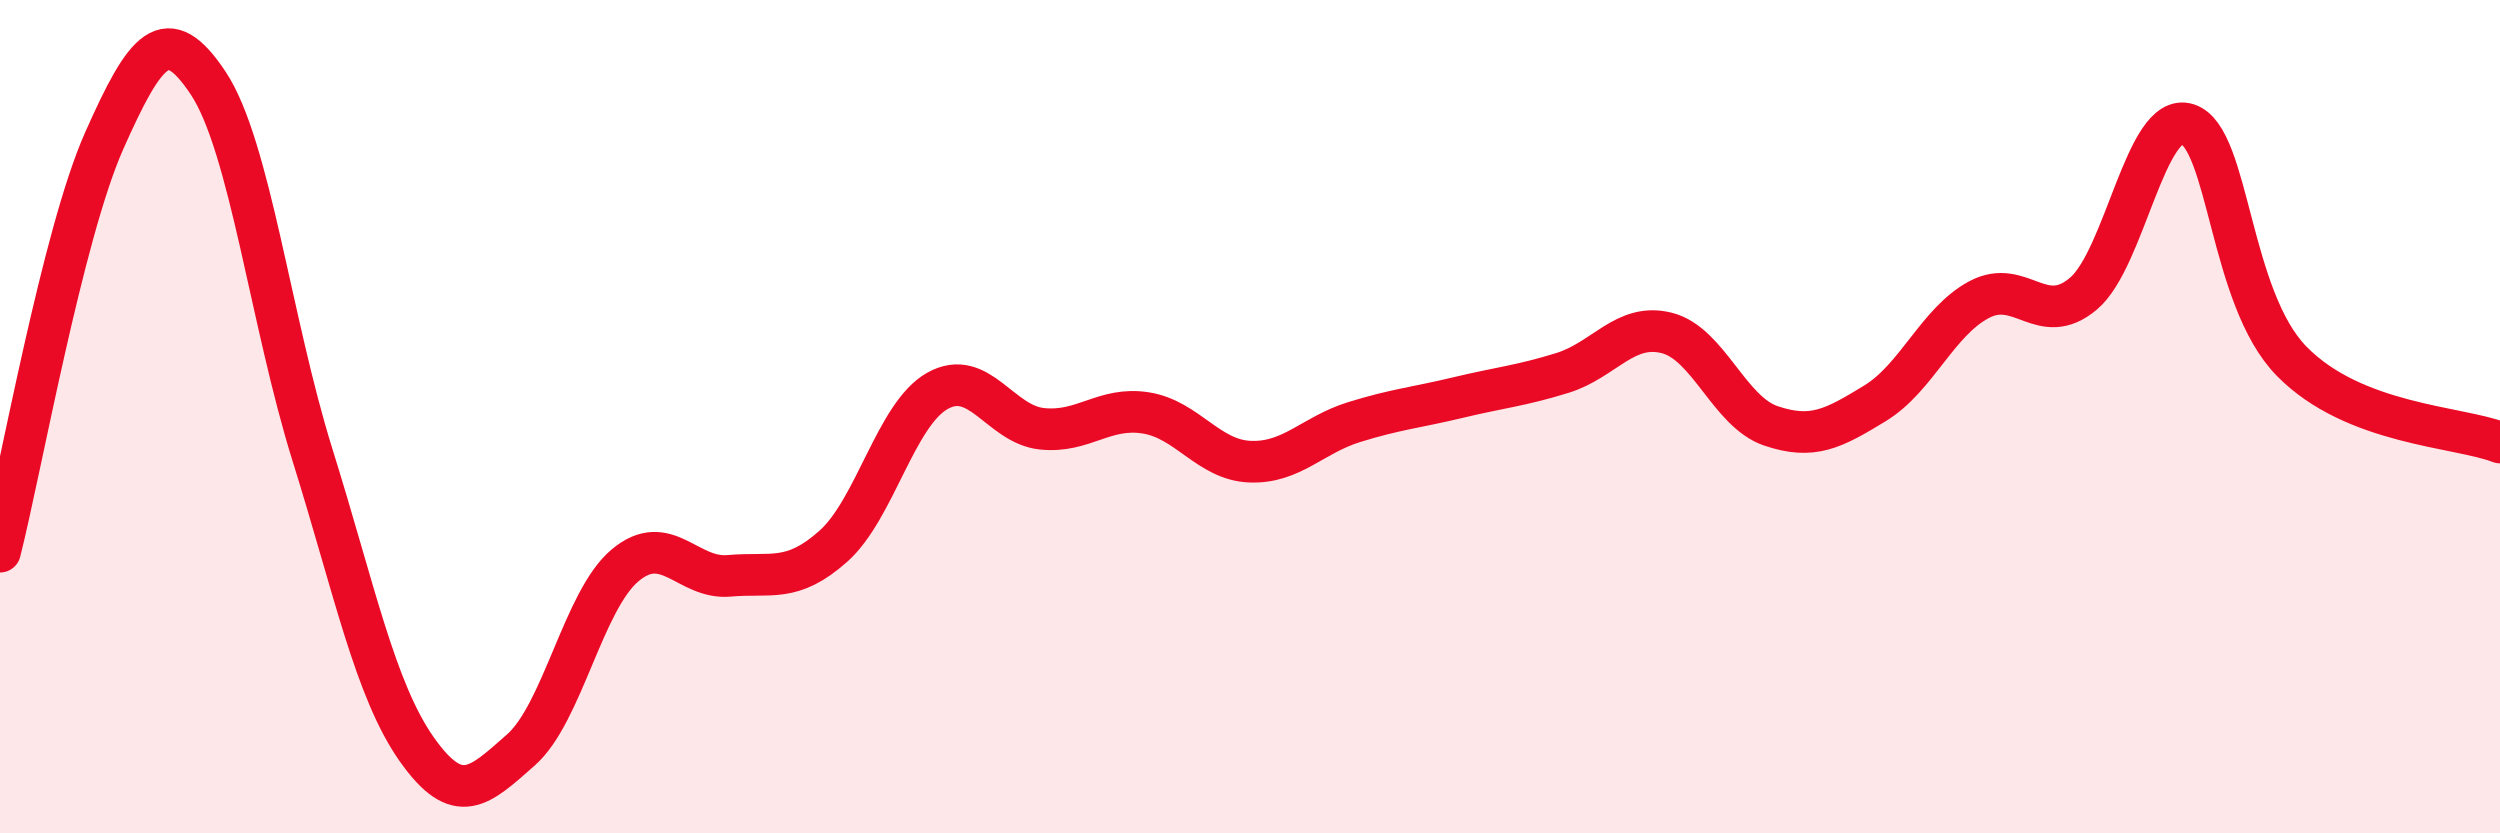
    <svg width="60" height="20" viewBox="0 0 60 20" xmlns="http://www.w3.org/2000/svg">
      <path
        d="M 0,13.24 C 0.5,11.27 1.5,5.63 2.5,3.38 C 3.5,1.13 4,0.49 5,2 C 6,3.51 6.5,7.72 7.5,10.92 C 8.5,14.12 9,16.56 10,17.98 C 11,19.4 11.5,18.88 12.5,18 C 13.5,17.12 14,14.41 15,13.57 C 16,12.73 16.5,13.91 17.5,13.82 C 18.5,13.73 19,14 20,13.11 C 21,12.22 21.5,9.94 22.5,9.38 C 23.5,8.82 24,10.18 25,10.29 C 26,10.4 26.5,9.75 27.5,9.91 C 28.5,10.07 29,11.04 30,11.08 C 31,11.12 31.5,10.44 32.5,10.13 C 33.5,9.82 34,9.78 35,9.54 C 36,9.3 36.5,9.26 37.5,8.95 C 38.5,8.64 39,7.74 40,7.99 C 41,8.24 41.5,9.88 42.5,10.22 C 43.5,10.56 44,10.29 45,9.68 C 46,9.07 46.5,7.72 47.5,7.19 C 48.5,6.66 49,7.89 50,7.05 C 51,6.21 51.5,2.66 52.5,2.98 C 53.5,3.3 53.5,7.14 55,8.67 C 56.5,10.2 59,10.23 60,10.62L60 20L0 20Z"
        fill="#EB0A25"
        opacity="0.1"
        stroke-linecap="round"
        stroke-linejoin="round"
      />
      <path
        d="M 0,13.24 C 0.5,11.27 1.5,5.63 2.5,3.38 C 3.5,1.13 4,0.49 5,2 C 6,3.51 6.5,7.72 7.5,10.92 C 8.5,14.12 9,16.56 10,17.98 C 11,19.4 11.5,18.88 12.5,18 C 13.5,17.12 14,14.41 15,13.57 C 16,12.73 16.5,13.91 17.5,13.82 C 18.5,13.73 19,14 20,13.11 C 21,12.22 21.5,9.94 22.5,9.38 C 23.5,8.82 24,10.18 25,10.29 C 26,10.4 26.5,9.75 27.5,9.91 C 28.5,10.07 29,11.04 30,11.08 C 31,11.12 31.5,10.44 32.5,10.13 C 33.5,9.82 34,9.78 35,9.54 C 36,9.3 36.5,9.26 37.5,8.95 C 38.5,8.64 39,7.74 40,7.99 C 41,8.24 41.5,9.88 42.5,10.22 C 43.5,10.56 44,10.29 45,9.68 C 46,9.07 46.5,7.72 47.5,7.19 C 48.5,6.66 49,7.89 50,7.05 C 51,6.21 51.5,2.66 52.5,2.98 C 53.5,3.3 53.5,7.14 55,8.67 C 56.5,10.2 59,10.23 60,10.62"
        stroke="#EB0A25"
        stroke-width="1"
        fill="none"
        stroke-linecap="round"
        stroke-linejoin="round"
      />
    </svg>
  